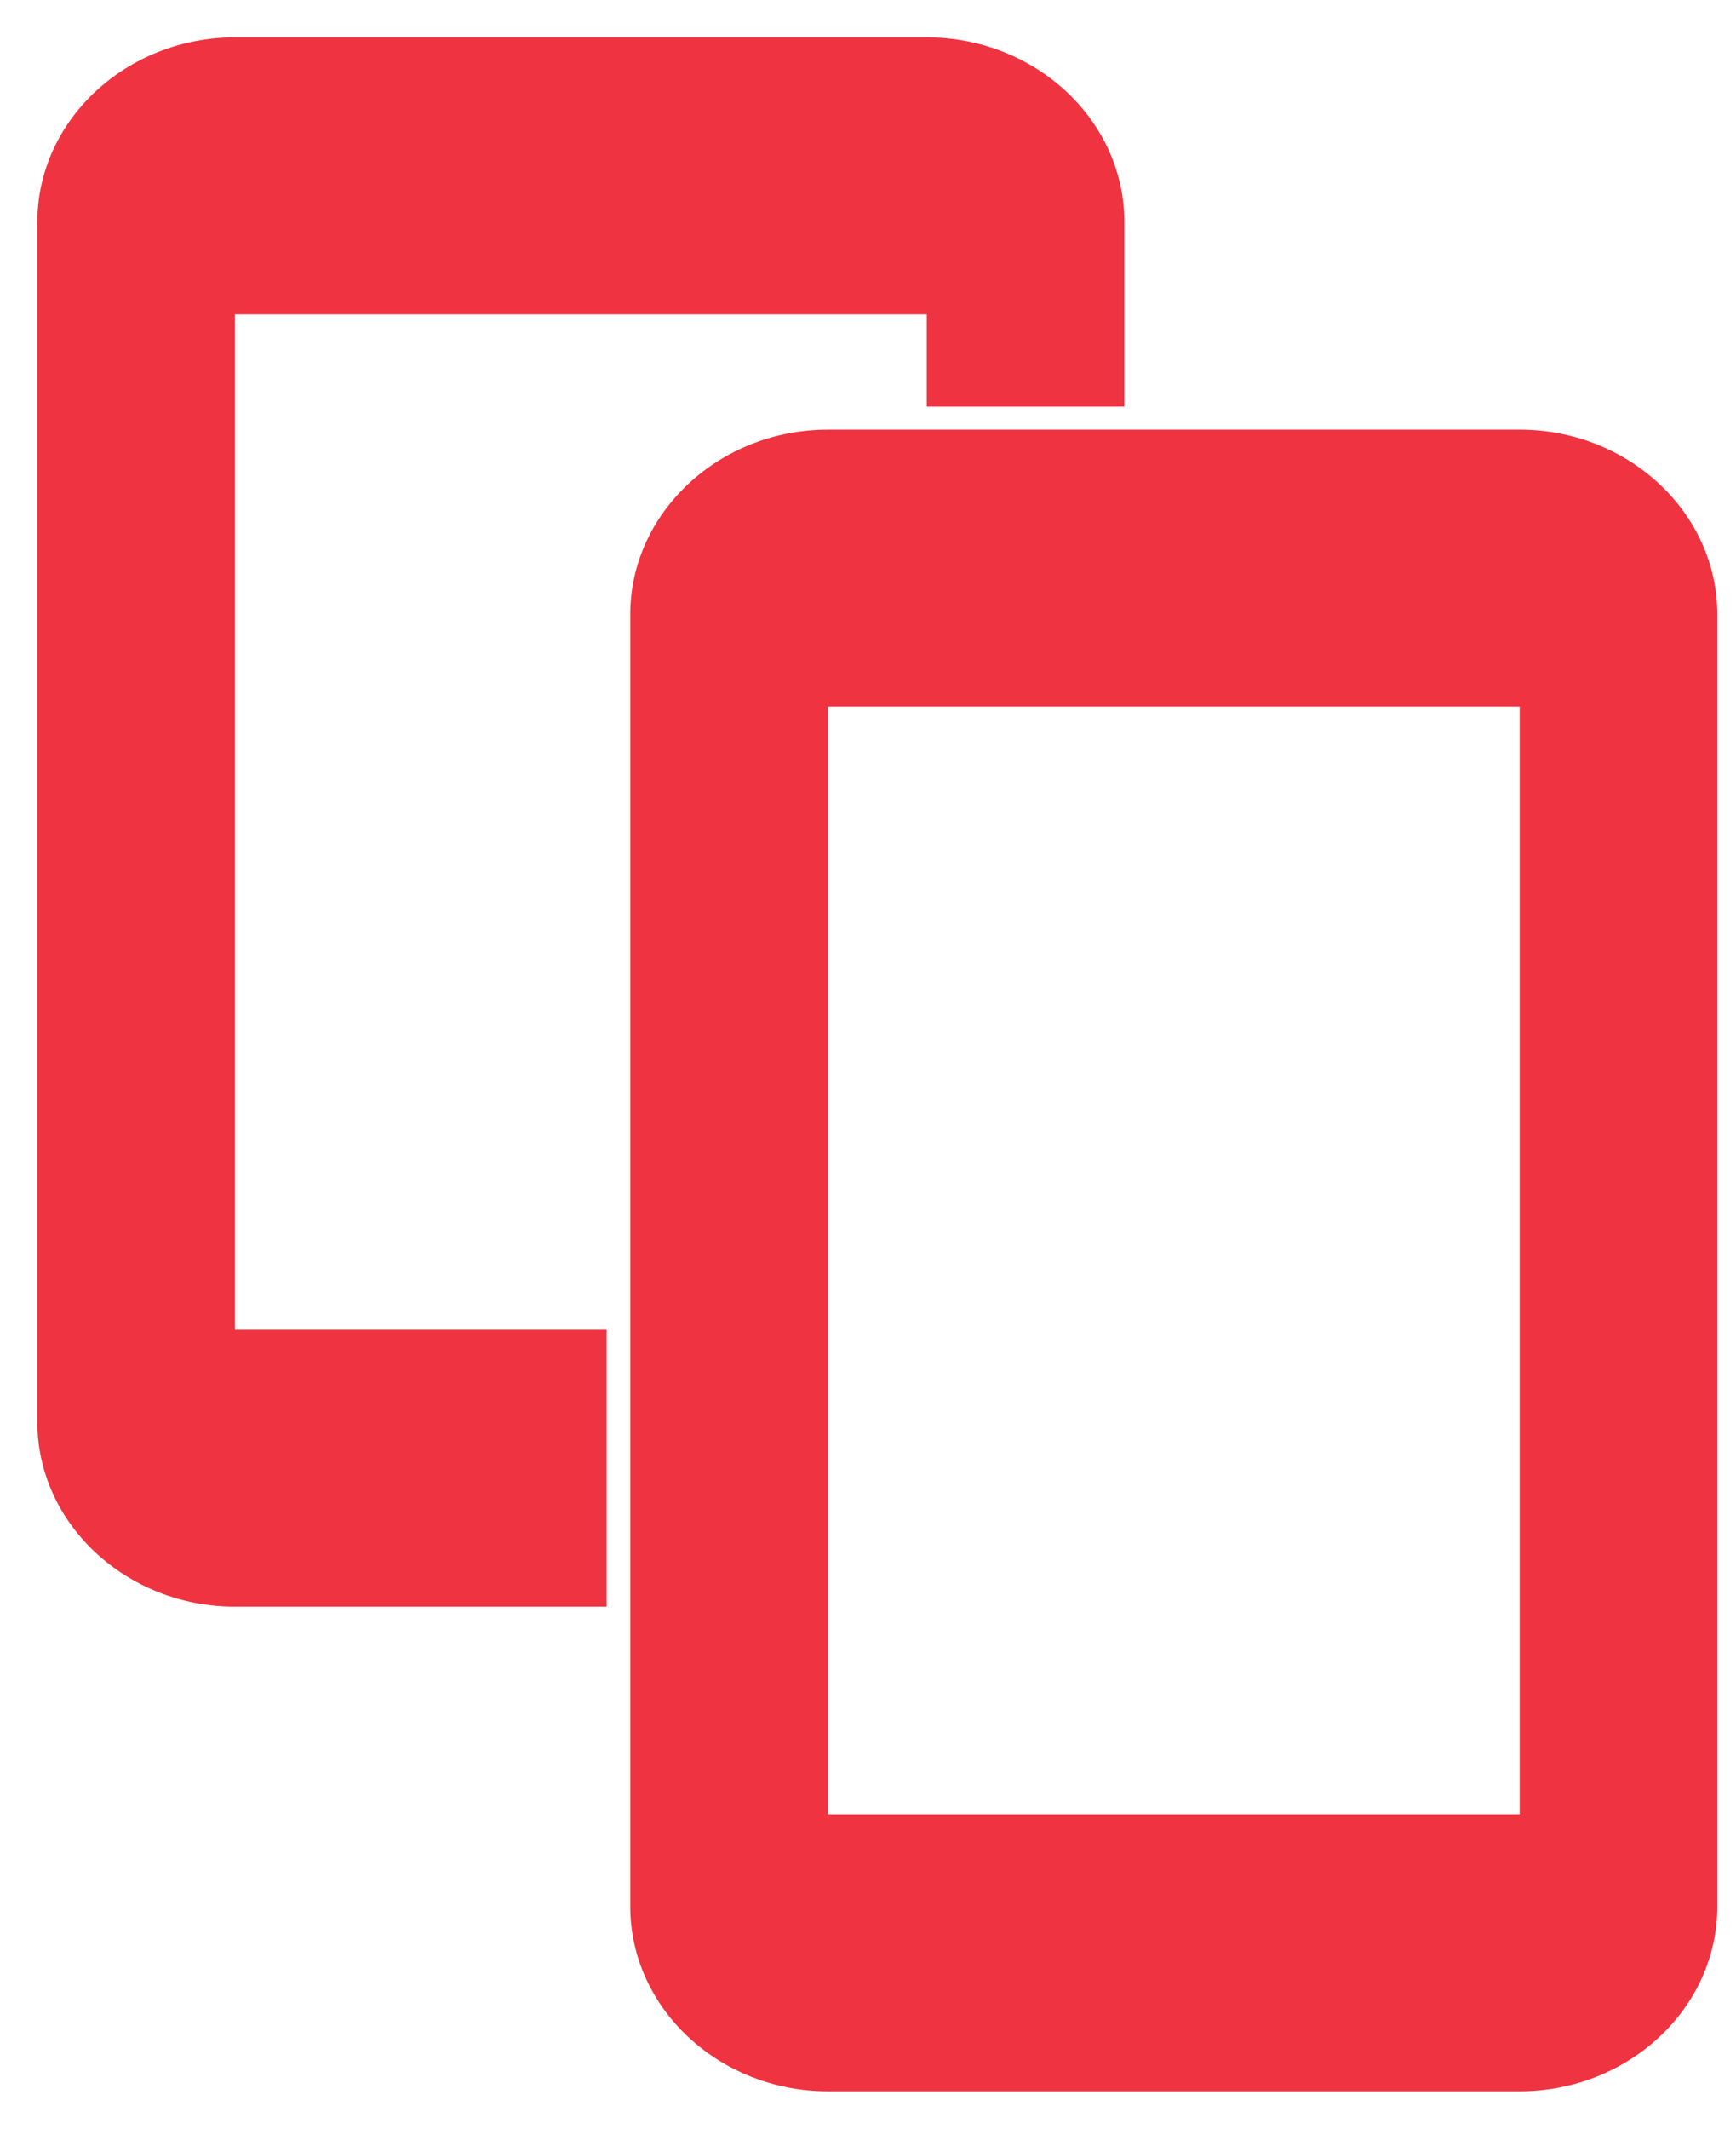<svg width="31" height="38" viewBox="0 0 31 38" fill="none" xmlns="http://www.w3.org/2000/svg">
<path fill-rule="evenodd" clip-rule="evenodd" d="M27.137 7.67C29.078 7.67 30.666 9.154 30.666 10.966V34.038C30.666 35.85 29.078 37.333 27.137 37.333H14.784C12.843 37.333 11.255 35.85 11.255 34.038V10.966C11.255 9.154 12.843 7.67 14.784 7.67H27.137ZM27.137 12.614H14.784V32.39H27.137V12.614ZM16.549 0.667C18.49 0.667 20.078 2.15 20.078 3.963V7.259H16.549V5.611H4.196V23.738H10.833V28.682H4.196C2.255 28.682 0.667 27.199 0.667 25.386V3.963C0.667 2.15 2.255 0.667 4.196 0.667L16.549 0.667Z" fill="#EF3340"/>
</svg>
